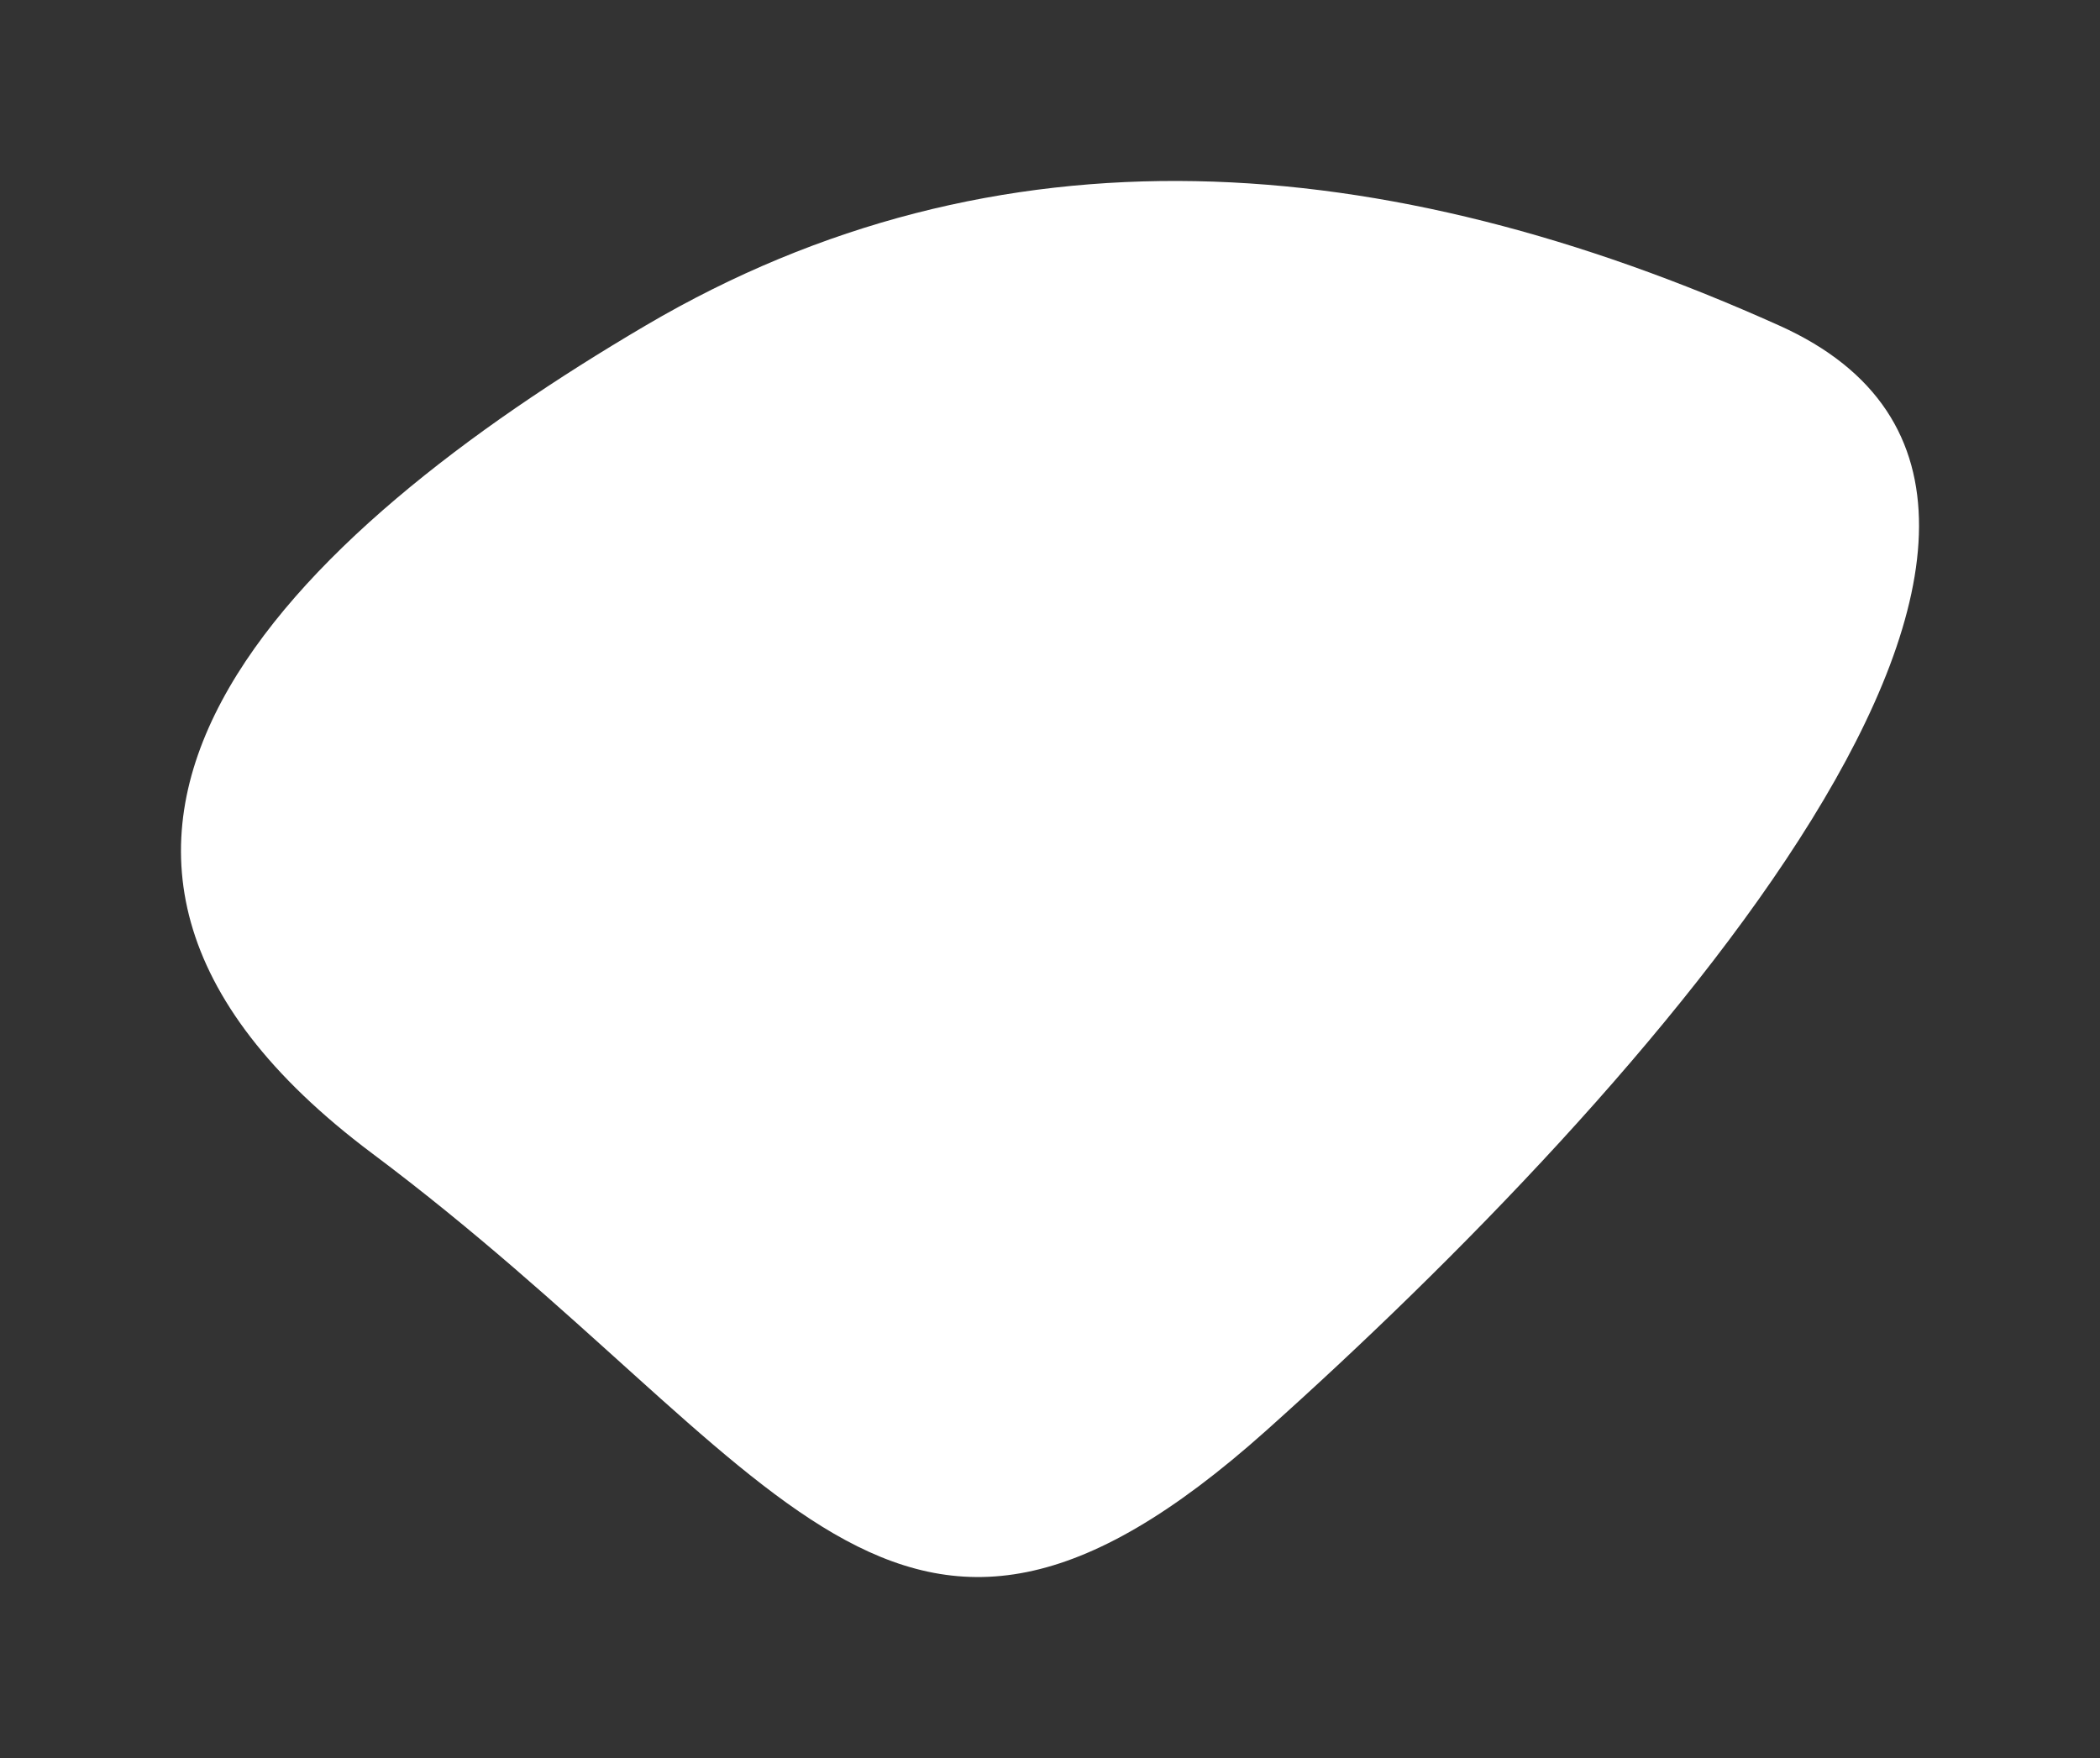 <svg xmlns="http://www.w3.org/2000/svg" width="896.445" height="750.506" viewBox="0 0 896.445 750.506">
  <rect x="0" y="0" width="896.445" height="750.506" fill="#333333" stroke="none"/>
  <path id="Path_701" data-name="Path 701" d="M-21079.783-8546.044c-150.17,88.353-293.254,221.151-116.621,353.41s221.779,261.177,381.561,118.352,388.3-395.656,219.123-471.762S-20929.611-8634.4-21079.783-8546.044Z" transform="translate(21355.309 8685.055)" fill="#fff"/>
</svg>
